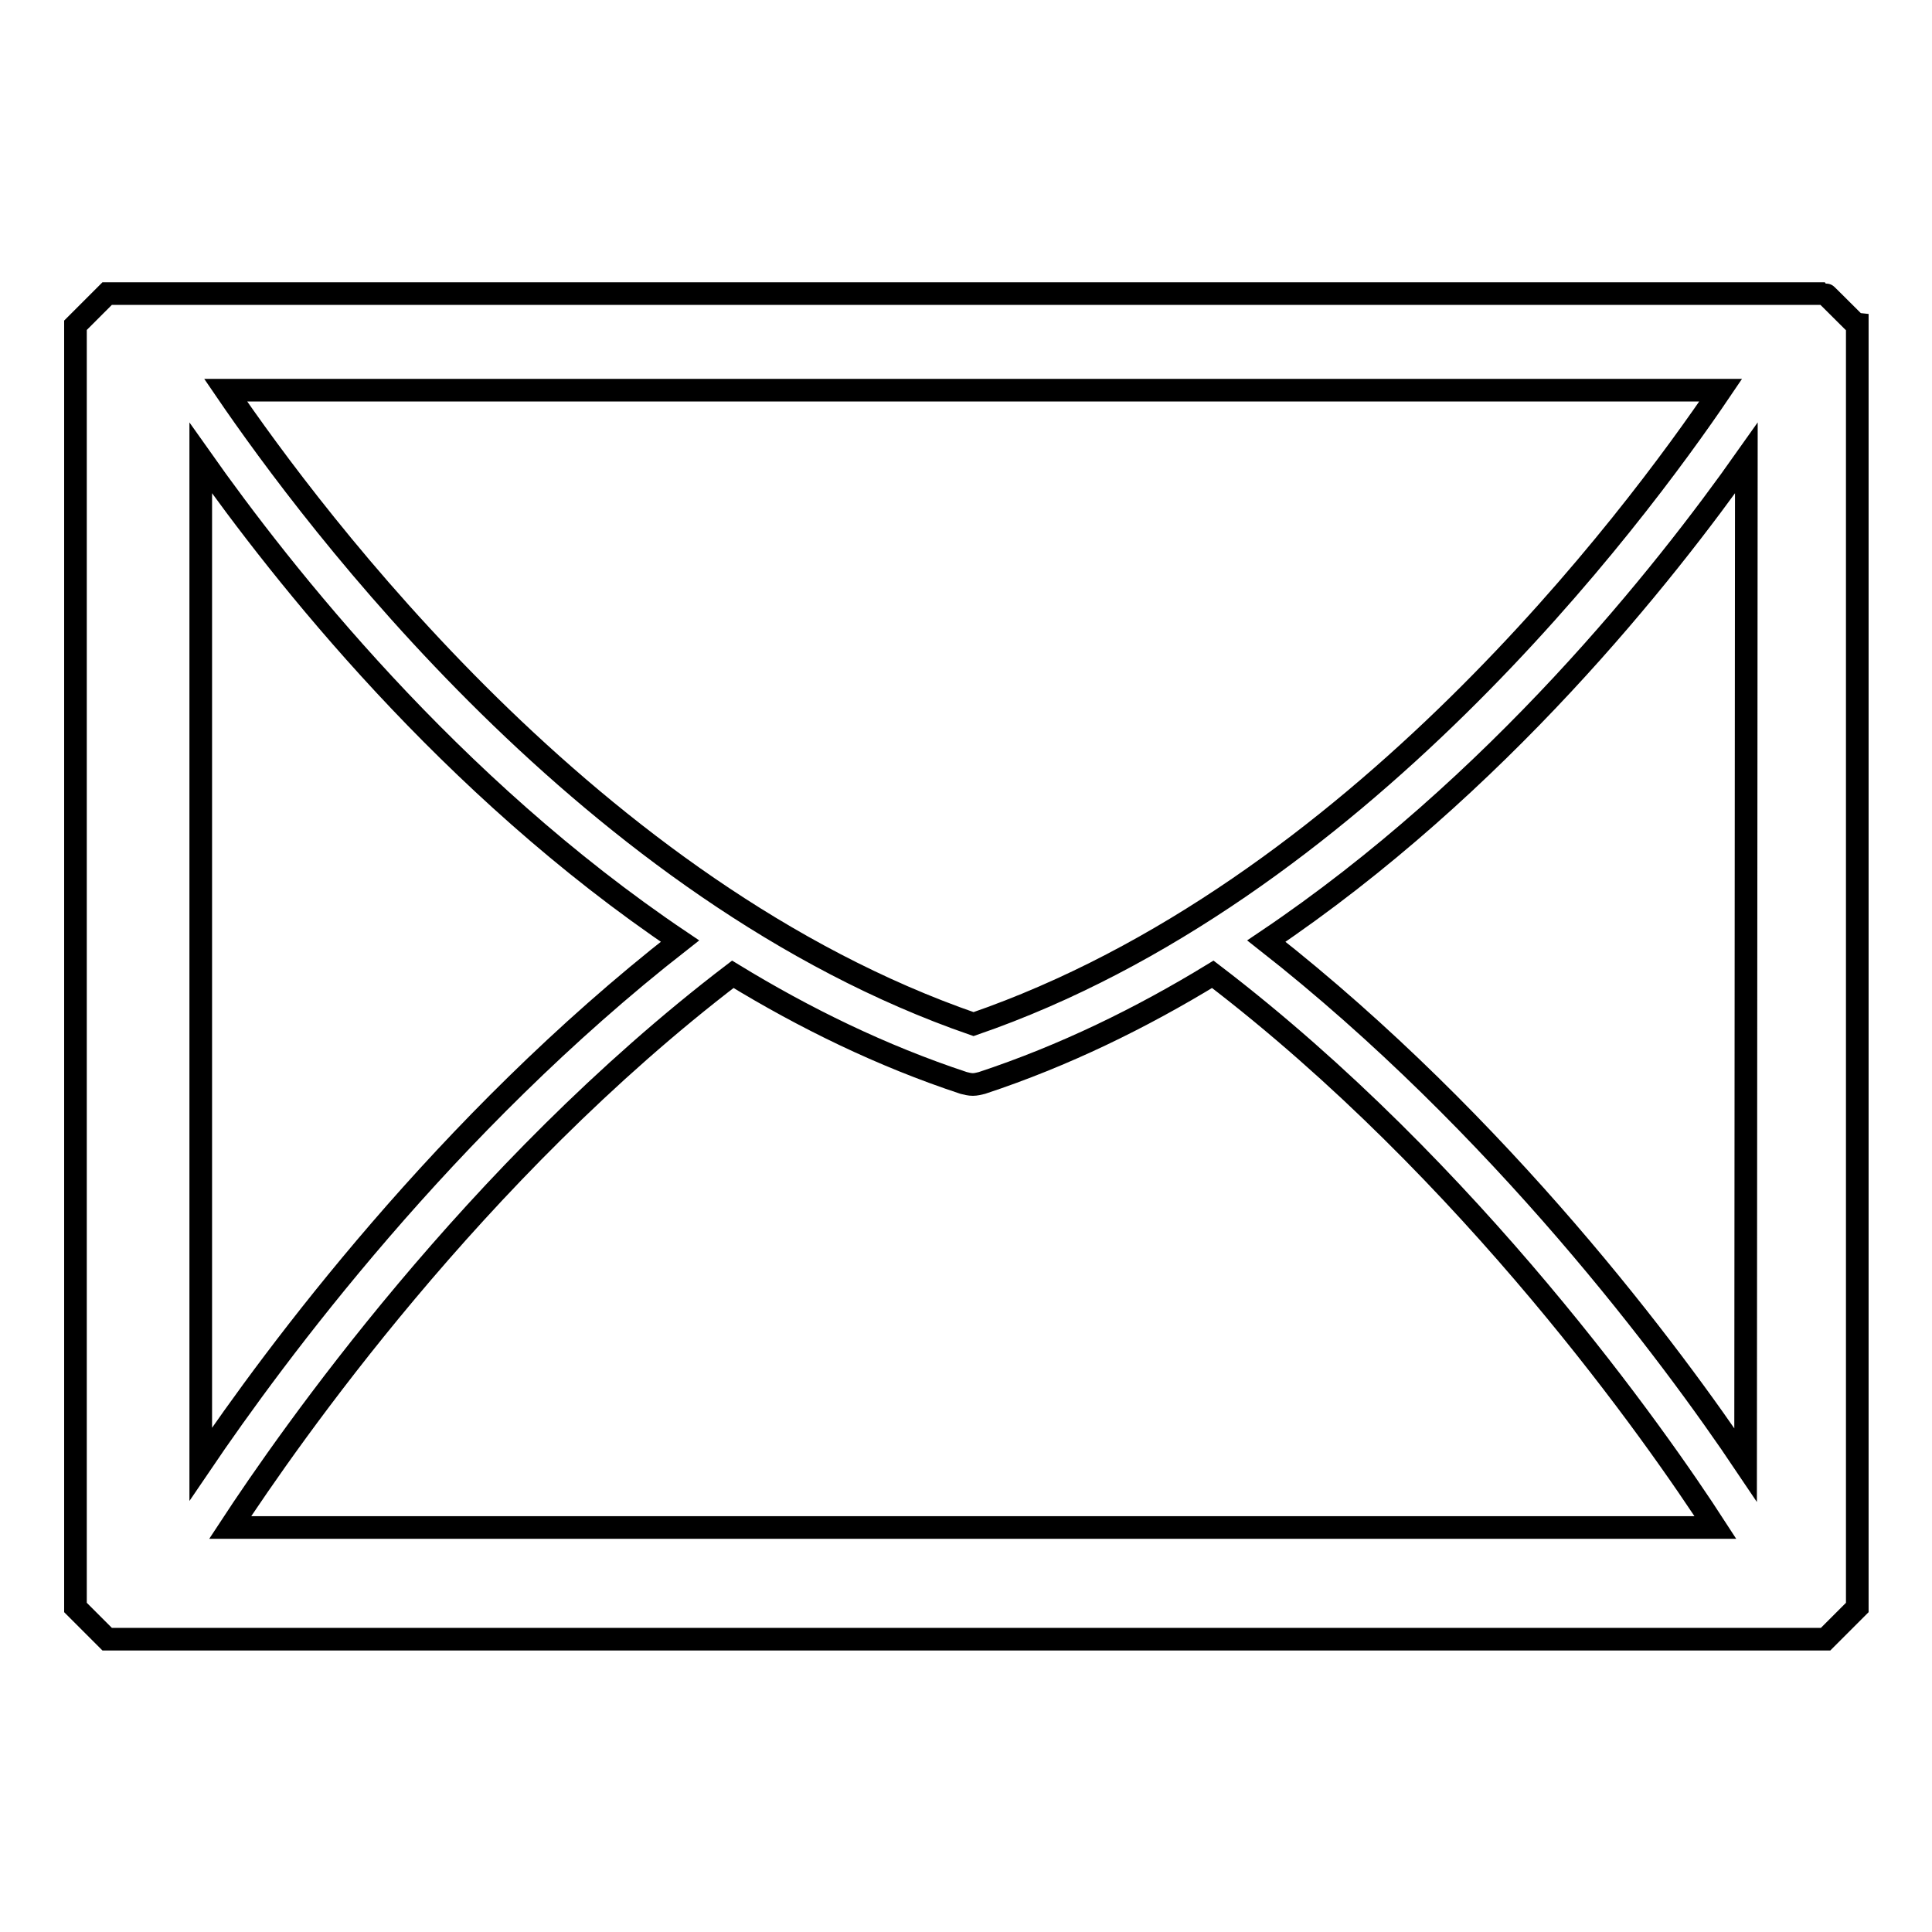 <?xml version="1.0" encoding="utf-8"?>
<!-- Svg Vector Icons : http://www.onlinewebfonts.com/icon -->
<!DOCTYPE svg PUBLIC "-//W3C//DTD SVG 1.1//EN" "http://www.w3.org/Graphics/SVG/1.1/DTD/svg11.dtd">
<svg version="1.1" xmlns="http://www.w3.org/2000/svg" xmlns:xlink="http://www.w3.org/1999/xlink" x="0px" y="0px" viewBox="0 0 256 256" enable-background="new 0 0 256 256" xml:space="preserve">
<g><g><path stroke-width="3" fill-opacity="0" stroke="#000000"  d="M241.8,38.9H14.2l-1.8,1.8L10,43.1v169.9l4.2,4.2h227.7l4.2-4.2V43.1C246,43.1,241.9,38.9,241.8,38.9z M228,51.7c-11.5,17-48.5,66.6-99,84c-50.6-17.5-87.5-67-99.1-84H228L228,51.7z M26.6,60.7c10.8,15.3,32.9,43.4,63.5,64C59,149,36.5,179.4,26.6,194V60.7L26.6,60.7z M30.5,202.4c7.8-11.9,32.3-47.1,66.6-73.3c9.5,5.8,19.7,10.8,30.6,14.4h0c0.4,0.1,0.8,0.2,1.2,0.2s0.8-0.1,1.2-0.2h0c10.9-3.6,21.1-8.6,30.6-14.4c34.3,26.2,58.9,61.4,66.6,73.3H30.5L30.5,202.4z M231.3,194.1c-9.8-14.6-32.4-45-63.5-69.4c30.6-20.6,52.8-48.7,63.6-64L231.3,194.1L231.3,194.1z"/></g></g>
</svg>